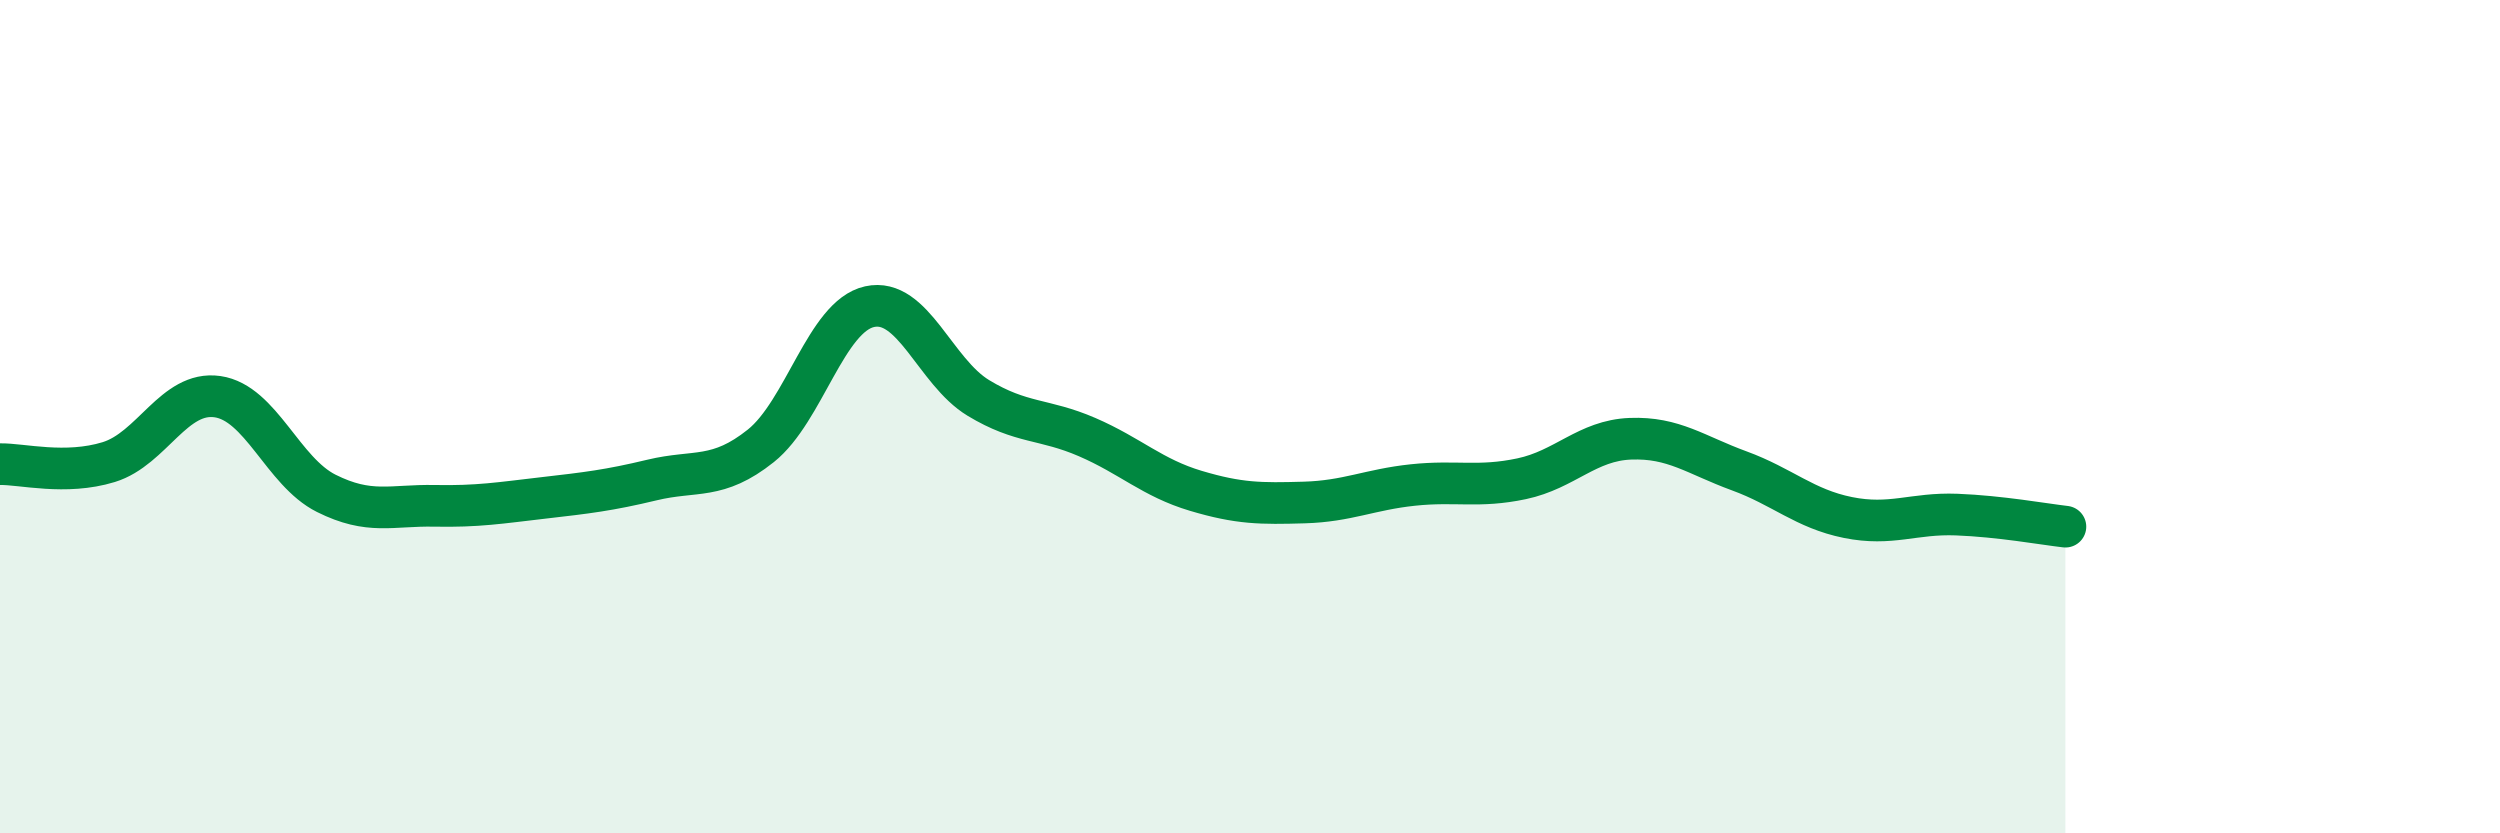 
    <svg width="60" height="20" viewBox="0 0 60 20" xmlns="http://www.w3.org/2000/svg">
      <path
        d="M 0,11.14 C 0.52,11.13 1.57,11.41 2.61,11.09 C 3.65,10.77 4.18,9.37 5.22,9.52 C 6.26,9.67 6.79,11.32 7.83,11.84 C 8.87,12.36 9.39,12.12 10.43,12.14 C 11.47,12.16 12,12.07 13.04,11.95 C 14.08,11.83 14.61,11.77 15.65,11.52 C 16.69,11.27 17.22,11.53 18.26,10.7 C 19.3,9.87 19.83,7.59 20.87,7.36 C 21.91,7.13 22.44,8.92 23.48,9.55 C 24.52,10.18 25.05,10.04 26.09,10.49 C 27.13,10.94 27.66,11.47 28.7,11.78 C 29.74,12.09 30.26,12.09 31.3,12.06 C 32.34,12.03 32.87,11.75 33.91,11.64 C 34.95,11.53 35.48,11.71 36.52,11.49 C 37.56,11.27 38.09,10.57 39.13,10.53 C 40.17,10.49 40.7,10.92 41.74,11.3 C 42.78,11.68 43.31,12.21 44.35,12.42 C 45.39,12.63 45.92,12.31 46.96,12.35 C 48,12.39 49.05,12.58 49.57,12.64L49.57 20L0 20Z"
        fill="#008740"
        opacity="0.1"
        stroke-linecap="round"
        stroke-linejoin="round"
      />
      <path
        d="M 0,11.14 C 0.52,11.13 1.57,11.41 2.61,11.09 C 3.65,10.77 4.18,9.37 5.22,9.52 C 6.26,9.67 6.79,11.32 7.83,11.84 C 8.87,12.36 9.39,12.12 10.43,12.14 C 11.47,12.16 12,12.07 13.04,11.95 C 14.08,11.83 14.61,11.77 15.65,11.52 C 16.69,11.27 17.22,11.53 18.26,10.7 C 19.3,9.87 19.83,7.59 20.87,7.36 C 21.91,7.13 22.44,8.92 23.48,9.55 C 24.52,10.18 25.05,10.04 26.09,10.49 C 27.13,10.94 27.66,11.47 28.7,11.78 C 29.74,12.09 30.26,12.09 31.3,12.06 C 32.34,12.03 32.87,11.75 33.91,11.64 C 34.95,11.53 35.48,11.71 36.52,11.49 C 37.56,11.27 38.09,10.57 39.13,10.53 C 40.17,10.49 40.7,10.92 41.74,11.3 C 42.78,11.68 43.31,12.21 44.35,12.42 C 45.39,12.63 45.92,12.31 46.96,12.35 C 48,12.39 49.05,12.58 49.57,12.64"
        stroke="#008740"
        stroke-width="1"
        fill="none"
        stroke-linecap="round"
        stroke-linejoin="round"
      />
    </svg>
  